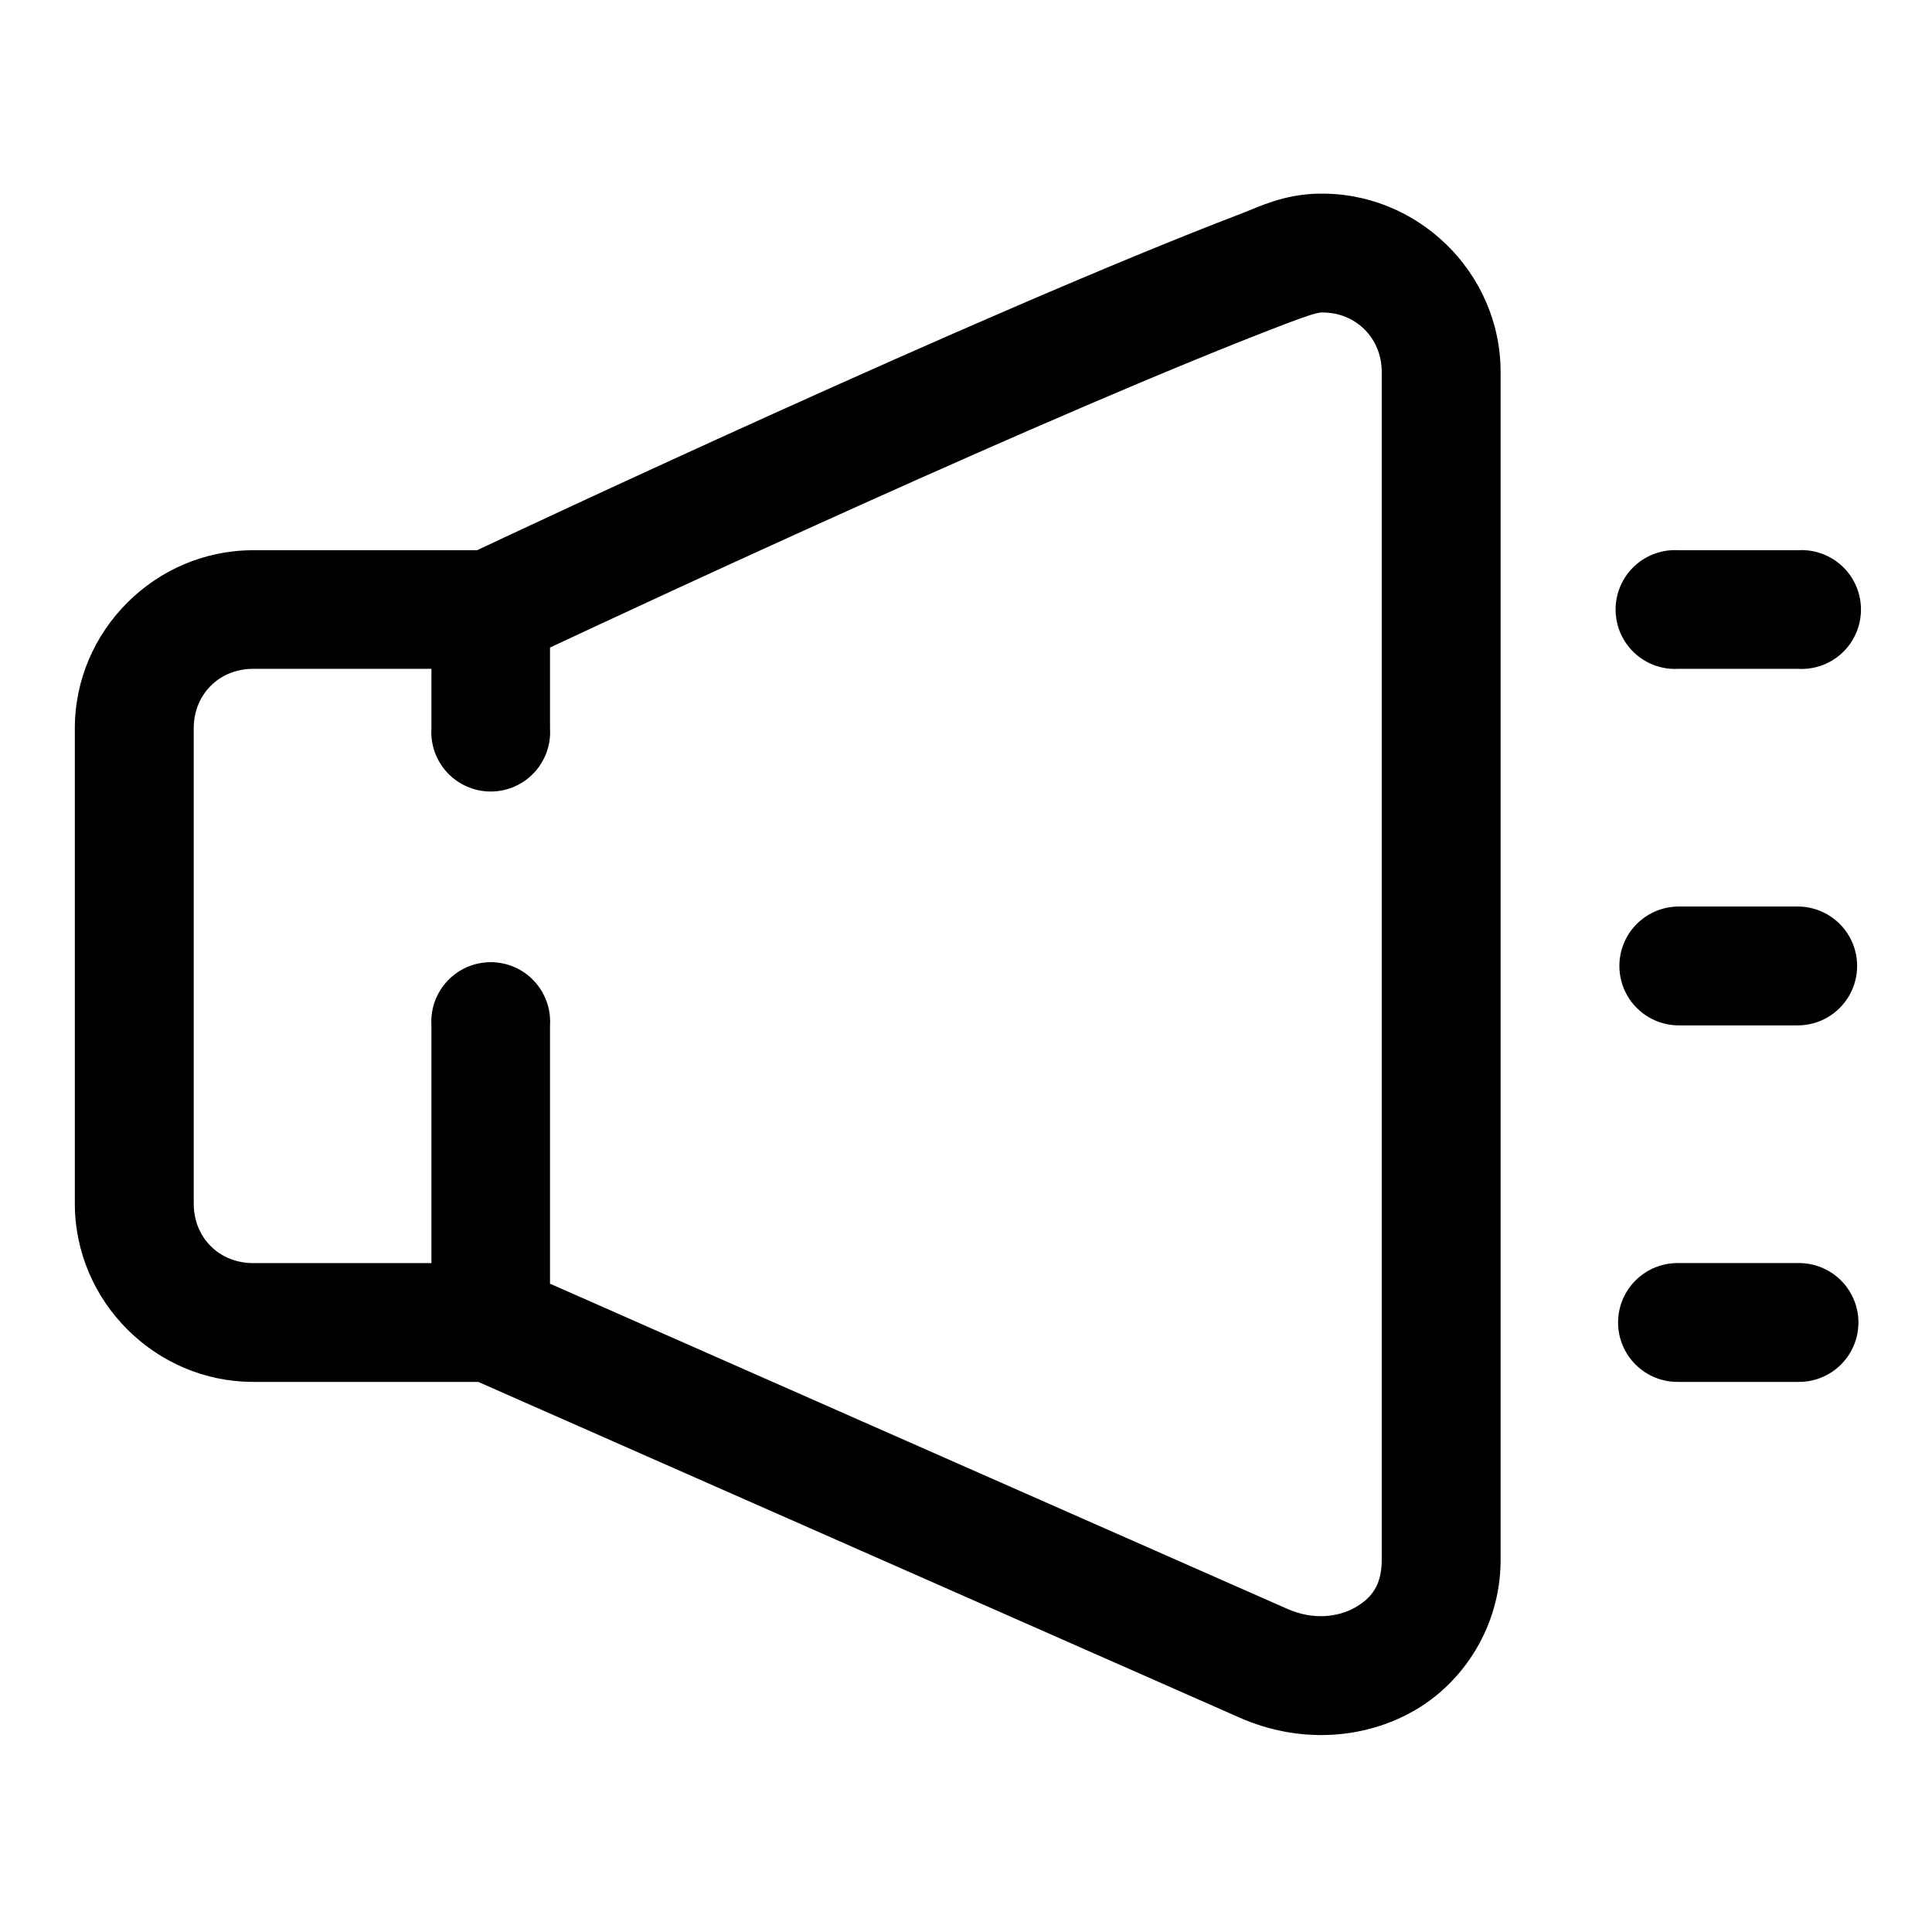 <?xml version="1.0" encoding="UTF-8"?>
<!-- Uploaded to: SVG Repo, www.svgrepo.com, Generator: SVG Repo Mixer Tools -->
<svg fill="#000000" width="800px" height="800px" version="1.1" viewBox="144 144 512 512" xmlns="http://www.w3.org/2000/svg">
 <path d="m493.09 195.32c-9.219 0.27-15.645 3.566-19.879 5.184-68.695 26.246-193.95 85.148-202.78 89.312h-59.348c-25.895 0-47.25 21.293-47.25 47.188v125.98c0 25.895 21.355 47.234 47.25 47.234h59.656c3.894 1.719 134.52 59.309 201.78 88.977 15.41 6.797 32.363 5.934 45.848-1.617 13.484-7.547 23.309-22.656 23.309-40.16v-314.85c0-26.398-22.184-47.973-48.586-47.234zm0.938 31.504c9.07-0.266 16.145 6.66 16.145 15.746v314.84c0 6.652-2.672 10.133-7.195 12.668-4.523 2.531-11.098 3.25-17.789 0.309-65.148-28.734-183.95-81.129-195.43-86.195v-68.449c0.281-4.344-1.25-8.605-4.227-11.781-2.977-3.172-7.133-4.973-11.484-4.973s-8.508 1.801-11.484 4.973c-2.977 3.176-4.508 7.438-4.231 11.781v62.992h-47.246c-8.996 0-15.746-6.75-15.746-15.746v-125.98c0-8.996 6.75-15.762 15.746-15.762h47.246v15.762c-0.277 4.34 1.254 8.605 4.231 11.777 2.977 3.176 7.133 4.977 11.484 4.977s8.508-1.801 11.484-4.977c2.977-3.172 4.508-7.438 4.227-11.777v-21.402c22.777-10.672 133.43-62.277 194.74-85.699 5.418-2.074 8.422-3.043 9.531-3.078zm127.3 62.961c-0.305 0.004-0.613 0.012-0.922 0.031h-31.504c-4.34-0.277-8.605 1.254-11.777 4.231-3.176 2.977-4.977 7.133-4.977 11.484 0 4.352 1.801 8.508 4.977 11.484 3.172 2.977 7.438 4.508 11.777 4.227h31.504c4.266 0.281 8.461-1.188 11.625-4.062 3.16-2.875 5.016-6.914 5.141-11.188 0.125-4.269-1.488-8.41-4.477-11.469-2.988-3.055-7.09-4.766-11.367-4.738zm-32.426 94.449c-5.625 0-10.824 3.004-13.641 7.875-2.812 4.875-2.812 10.879 0 15.754 2.816 4.875 8.016 7.875 13.641 7.875h31.504c5.629 0 10.828-3 13.641-7.875 2.816-4.875 2.816-10.879 0-15.754-2.812-4.871-8.012-7.875-13.641-7.875zm0 94.496c-4.234-0.094-8.328 1.523-11.355 4.488-3.031 2.961-4.738 7.019-4.738 11.254 0 4.238 1.707 8.297 4.738 11.258 3.027 2.965 7.121 4.582 11.355 4.488h31.504c4.238 0.094 8.332-1.523 11.359-4.488 3.027-2.961 4.738-7.019 4.738-11.258 0-4.234-1.711-8.293-4.738-11.254-3.027-2.965-7.121-4.582-11.359-4.488z" fill-rule="evenodd"/>
</svg>